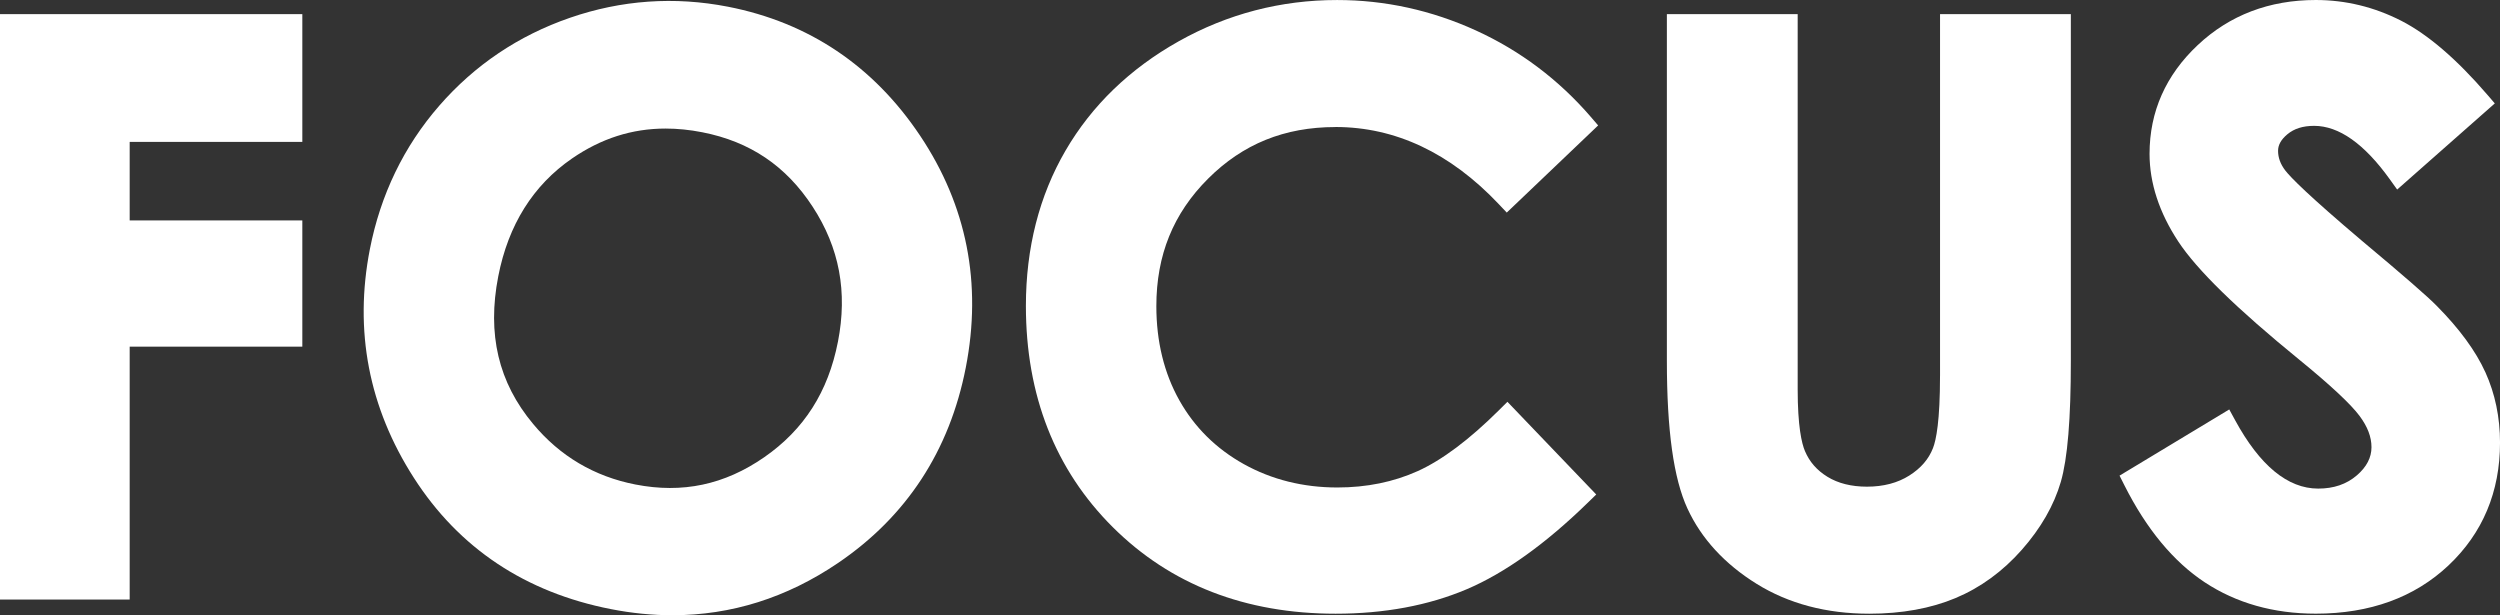 <?xml version="1.0" encoding="UTF-8"?>
<svg id="Layer_1" data-name="Layer 1" xmlns="http://www.w3.org/2000/svg" viewBox="0 0 1124.77 276.8">
  <rect x="0" y="0" width="1124.77" height="276.8" fill="#333333" stroke="none"/>
  <defs>
    <style>
      .cls-1 {
        fill: #fff;
        stroke-width: 0px;
      }
    </style>
  </defs>
  <path class="cls-1" d="M327.47,3.01h0C303.48-1.67,279.57,0,256.43,8c-23.14,7.98-42.93,21.31-58.84,39.6-15.91,18.29-26.4,40.01-31.19,64.54-7.15,36.64-.49,71.24,19.8,102.84,20.33,31.68,50.19,51.55,88.73,59.08,9.36,1.83,18.56,2.74,27.59,2.74,26.47,0,51.42-7.85,74.45-23.46,30.88-20.93,50.24-50.54,57.55-88,7.38-37.79.46-72.88-20.55-104.29-21.02-31.42-50.12-50.94-86.49-58.04ZM376.99,153.77c-4.4,22.53-15.24,39.52-33.15,51.94-17.87,12.39-36.82,16.41-57.96,12.27-18.49-3.61-33.96-12.76-45.99-27.21-15.65-18.7-20.79-40.44-15.71-66.48,4.51-23.11,15.67-40.93,33.17-52.98,13.09-9.01,26.98-13.47,42.11-13.47,5.33,0,10.82.55,16.48,1.66,21.48,4.19,37.74,15.16,49.71,33.55,12.01,18.43,15.73,38.3,11.35,60.72Z"/>
  <g>
    <polygon class="cls-1" points="0 269.74 58.34 269.74 58.34 155.96 136.02 155.96 136.02 99.17 58.34 99.17 58.34 63.84 136.02 63.84 136.02 6.36 0 6.36 0 269.74"/>
    <path class="cls-1" d="M600.82,57.14c26.98,0,51.69,11.66,73.44,34.65l3.64,3.85,41.12-39.21-3.27-3.8c-14.42-16.75-31.83-29.85-51.74-38.93-19.91-9.08-40.91-13.69-62.43-13.69-25.32,0-49.29,6.24-71.24,18.55-21.99,12.33-39.14,28.89-50.96,49.21-11.82,20.32-17.82,43.82-17.82,69.86,0,40.23,13.16,73.73,39.11,99.56,25.94,25.82,59.66,38.92,100.23,38.92,21.92,0,41.75-3.7,58.95-10.99,17.14-7.28,35.5-20.4,54.56-39l3.75-3.65-39.96-41.7-3.81,3.79c-13.34,13.25-25.64,22.47-36.58,27.4-10.82,4.88-22.97,7.36-36.12,7.36-15.38,0-29.54-3.54-42.08-10.51-12.47-6.94-22.24-16.62-29.04-28.76-6.85-12.22-10.32-26.46-10.32-42.32,0-22.96,7.61-41.71,23.27-57.34,15.65-15.63,34.4-23.23,57.31-23.23Z"/>
    <path class="cls-1" d="M872.83,169.11c0,20.18-1.72,28.82-3.17,32.51-1.95,4.99-5.43,9.02-10.63,12.32-5.24,3.33-11.66,5.02-19.08,5.02-6.99,0-12.97-1.5-17.77-4.45-4.76-2.93-8.06-6.71-10.11-11.55-1.5-3.54-3.28-11.25-3.28-27.83V6.36h-58.85v156.01c0,31.2,3.02,52.92,9.25,66.41,6.26,13.56,16.74,24.96,31.14,33.9,14.36,8.91,31.41,13.43,50.65,13.43,14.61,0,27.67-2.36,38.82-7.03,11.23-4.7,21.27-12.02,29.85-21.75,8.56-9.71,14.46-19.99,17.53-30.55,3.03-10.45,4.51-28.24,4.51-54.41V6.36h-58.85v162.75Z"/>
    <path class="cls-1" d="M1118.19,167.49c-4.31-9.52-11.65-19.55-21.77-29.77-4.07-4.18-15.12-13.8-33.77-29.39-23.97-20.29-32.01-28.43-34.5-31.65-2.17-2.86-3.23-5.75-3.23-8.84,0-2.63,1.35-5.04,4.14-7.39,3.07-2.58,7.03-3.83,12.1-3.83,11.11,0,22.53,8.05,33.94,23.92l3.4,4.74,43.93-38.76-3.4-3.95c-13.69-15.91-26.71-27.09-38.68-33.22-12.12-6.2-25.06-9.35-38.46-9.35-20.91,0-38.77,6.81-53.08,20.25-14.41,13.53-21.71,30-21.71,48.96,0,13.14,4.34,26.4,12.91,39.43,8.41,12.77,26.22,30.17,54.45,53.18,14.04,11.46,23.18,19.99,27.16,25.35,3.59,4.84,5.33,9.43,5.33,14.04s-2.16,8.86-6.59,12.66c-4.68,4-10.37,5.95-17.4,5.95-13.68,0-26.25-10.35-37.36-30.76l-2.64-4.85-49.36,29.78,2.2,4.37c9.9,19.65,22.05,34.33,36.13,43.62,14.18,9.36,30.99,14.11,49.97,14.11,24.34,0,44.43-7.31,59.71-21.72,15.37-14.5,23.17-33.08,23.17-55.23,0-11.35-2.21-22-6.58-31.65Z"/>
  </g>
</svg>